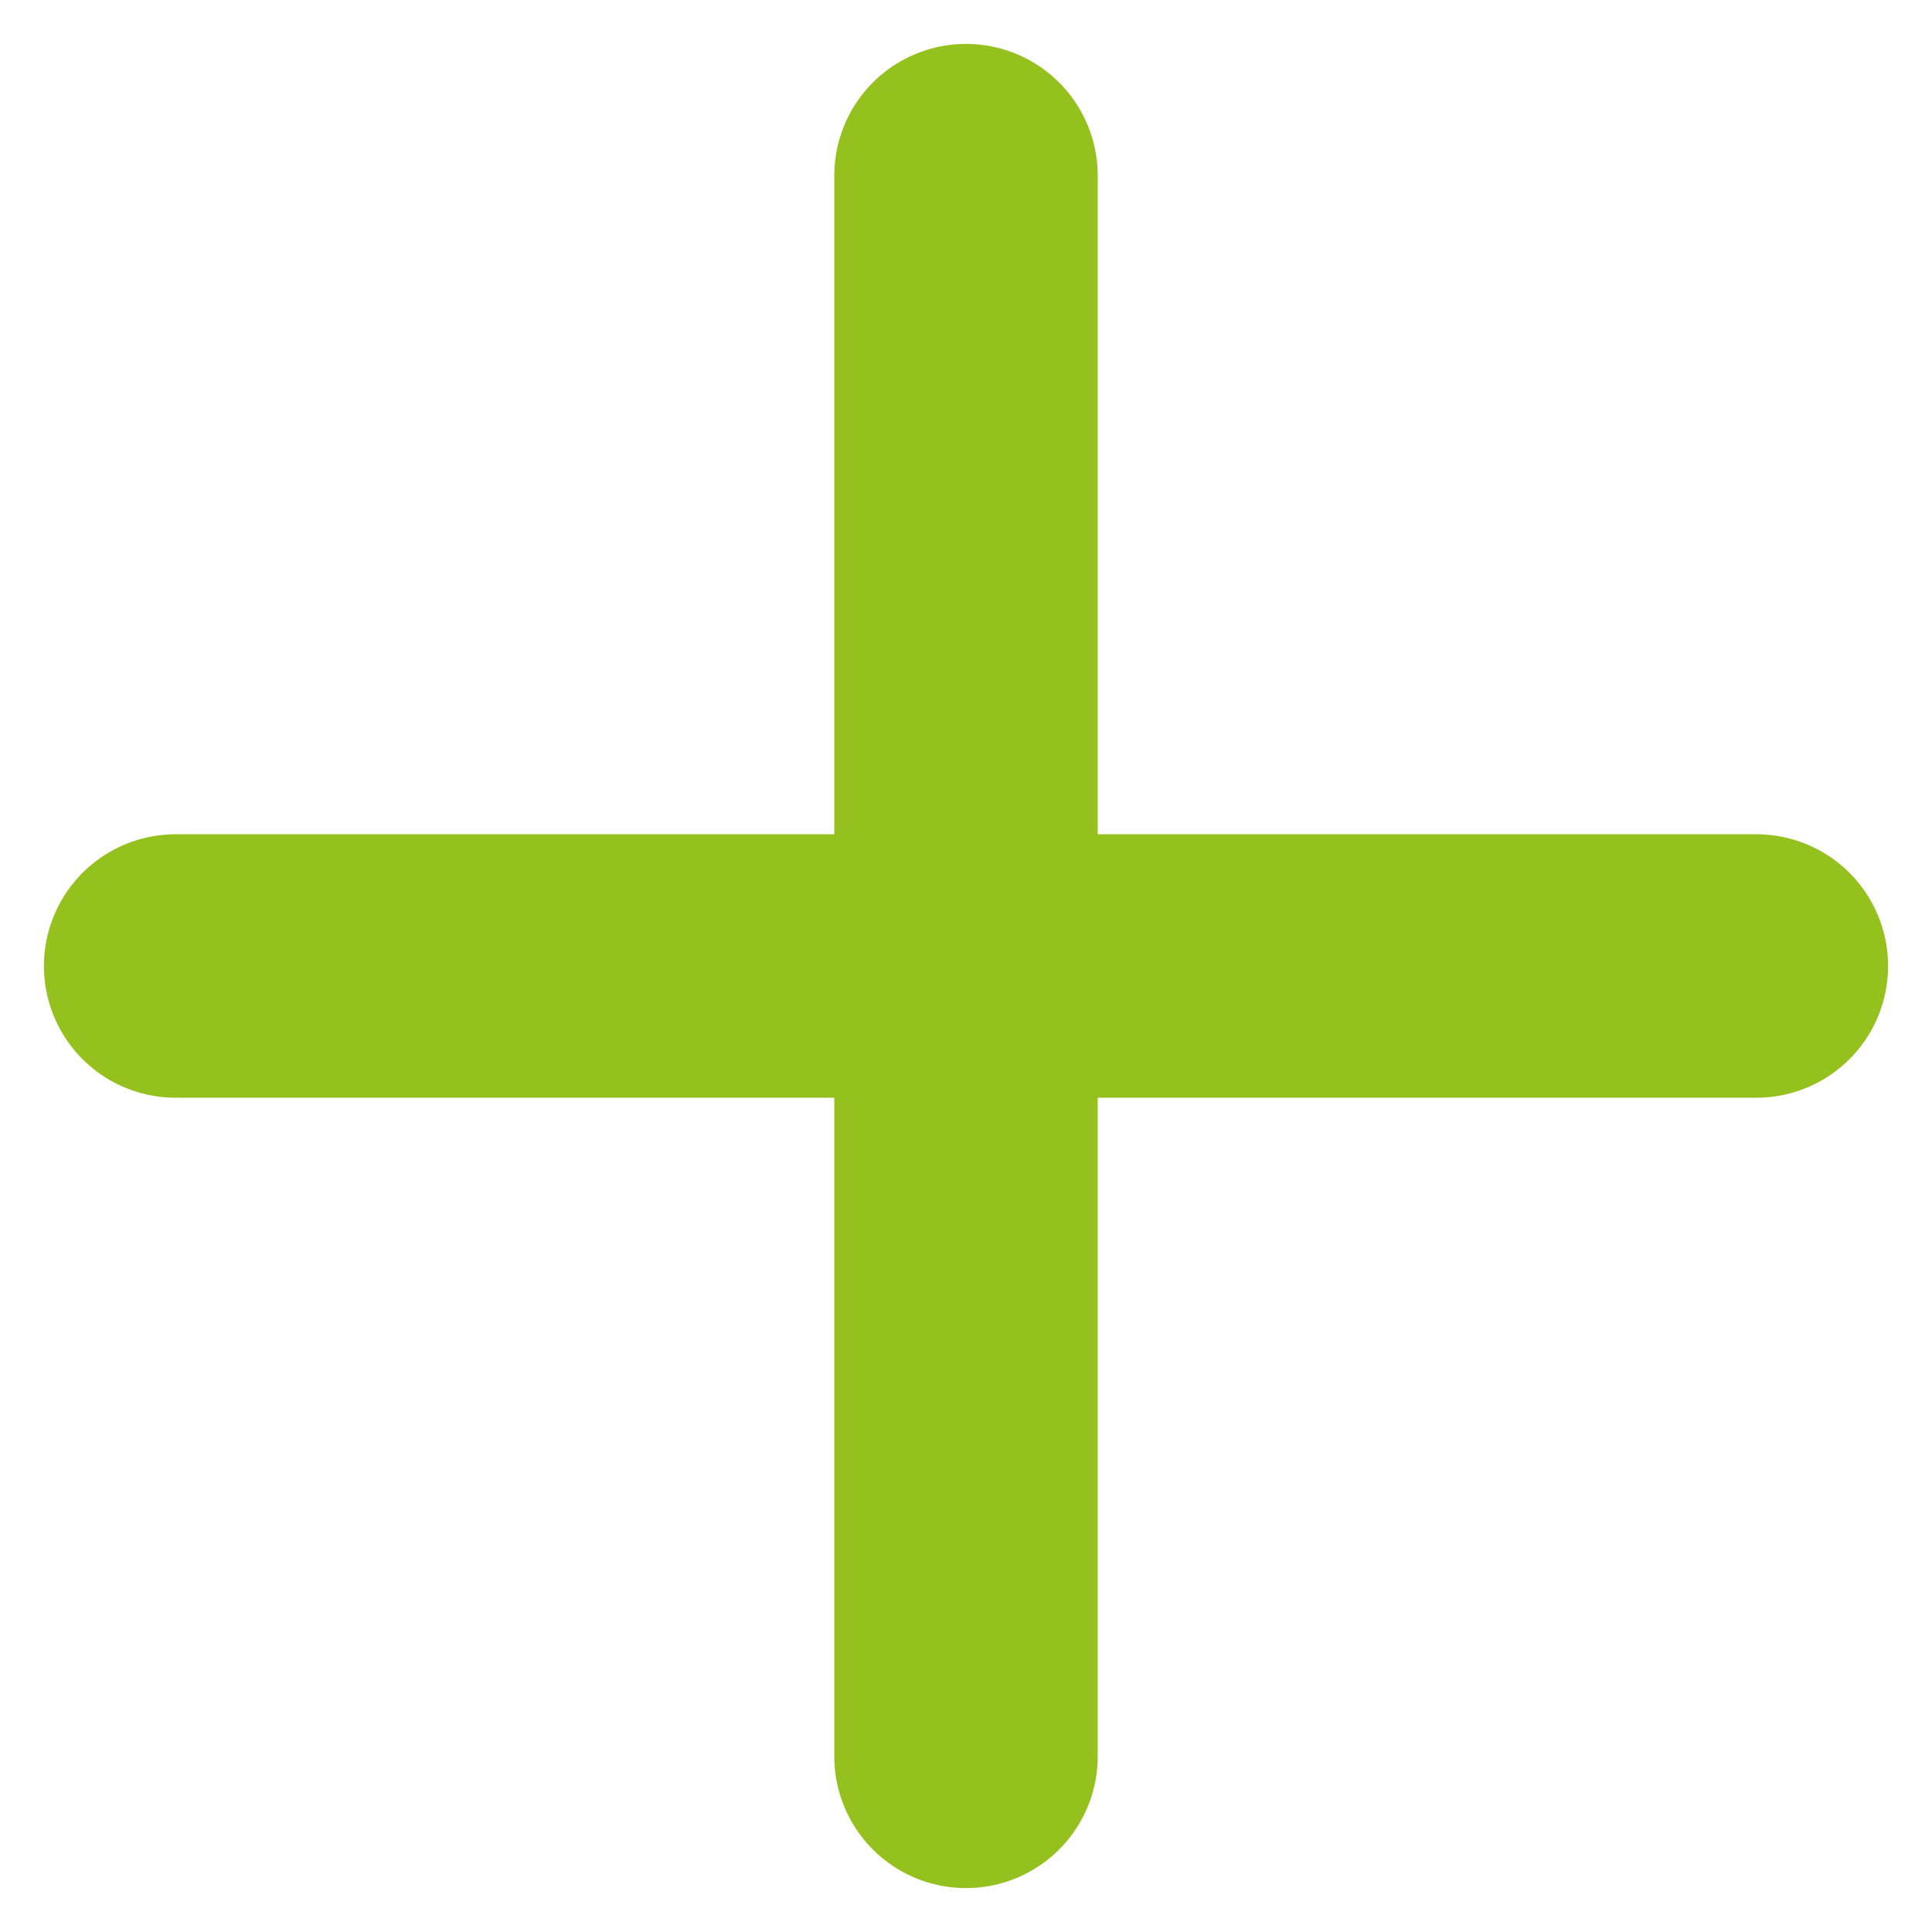 <svg xmlns="http://www.w3.org/2000/svg" width="22" height="22" viewBox="0 0 22 22" fill="none"><path d="M2 11H11M11 11H20M11 11V2M11 11V20" stroke="#95C11F" stroke-width="3" stroke-linecap="round" stroke-linejoin="round"></path></svg>
